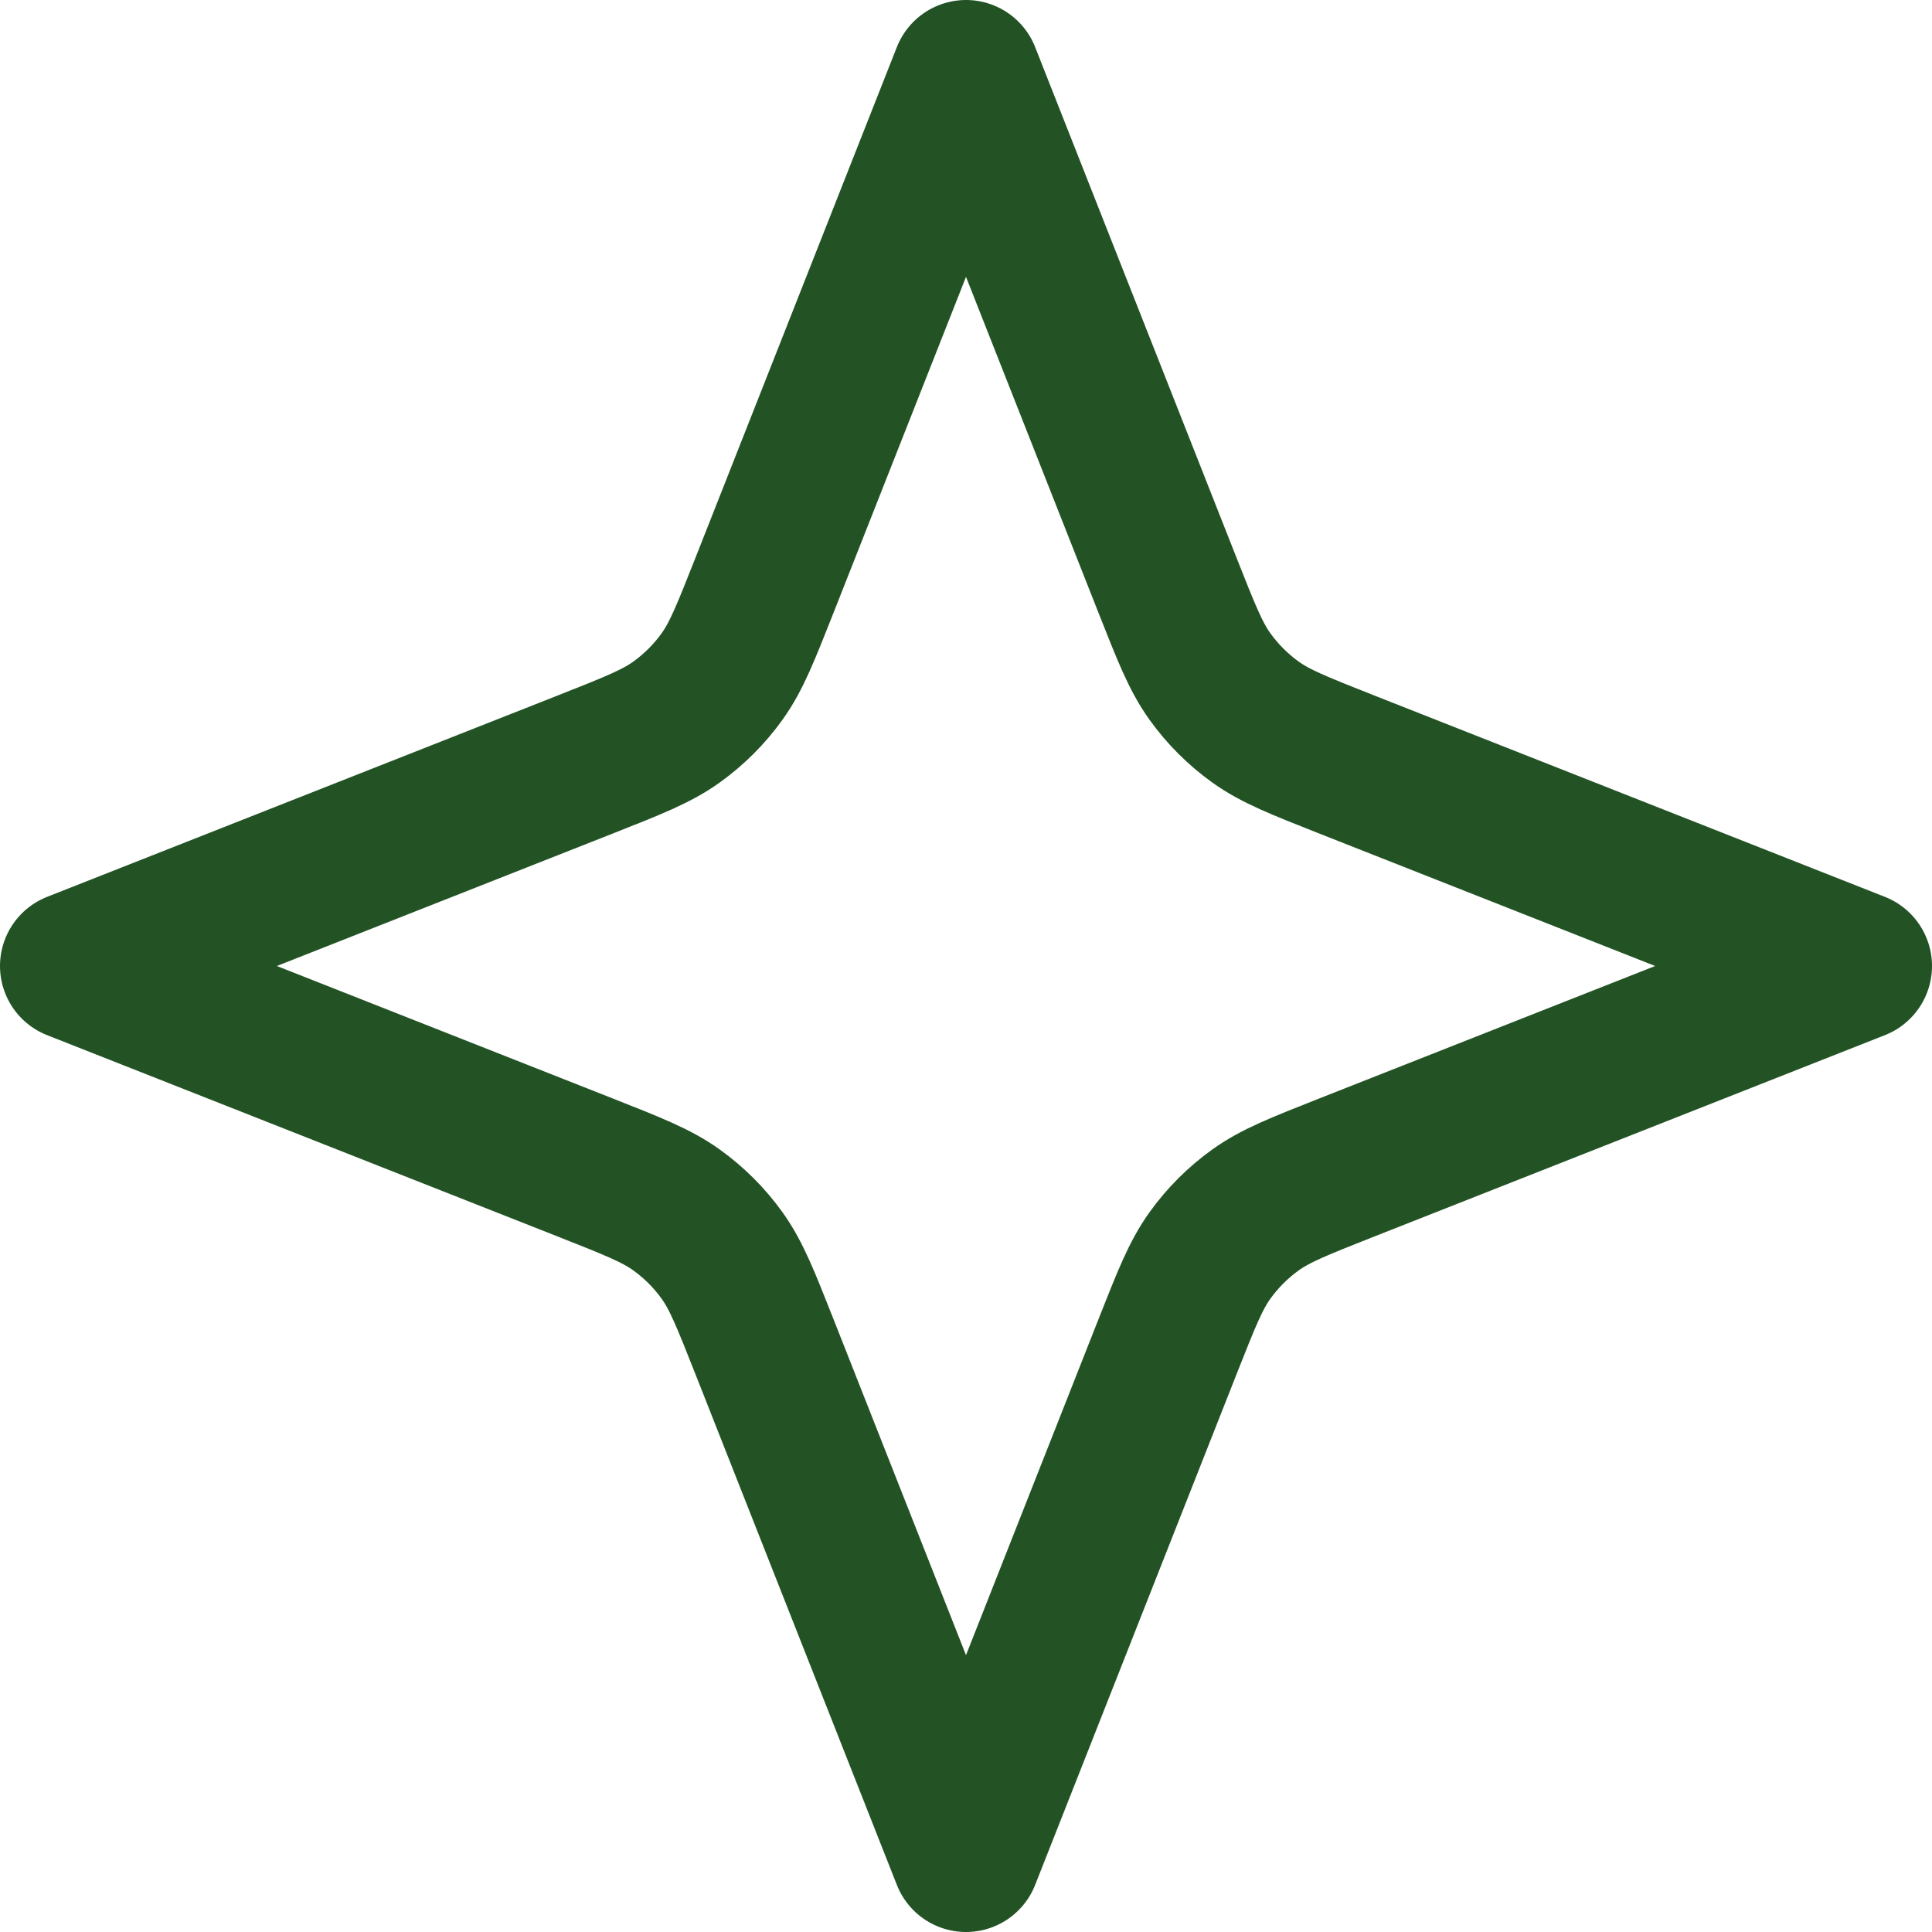 <?xml version="1.0" encoding="UTF-8"?> <svg xmlns="http://www.w3.org/2000/svg" width="26" height="26" viewBox="0 0 26 26" fill="none"><path id="Vector" d="M13 1L10.286 7.882C10.035 8.517 9.91 8.835 9.718 9.103C9.548 9.34 9.34 9.548 9.103 9.718C8.835 9.91 8.517 10.035 7.882 10.286L1 13L7.882 15.714C8.517 15.965 8.835 16.09 9.103 16.282C9.34 16.452 9.548 16.66 9.718 16.897C9.91 17.165 10.035 17.483 10.286 18.118L13 25L15.714 18.118C15.965 17.483 16.09 17.165 16.282 16.897C16.452 16.66 16.66 16.452 16.897 16.282C17.165 16.09 17.483 15.965 18.118 15.714L25 13L18.118 10.286C17.483 10.035 17.165 9.91 16.897 9.718C16.66 9.548 16.452 9.34 16.282 9.103C16.09 8.835 15.965 8.517 15.714 7.882L13 1Z" stroke="#235325" stroke-width="2" stroke-linecap="round" stroke-linejoin="round"></path></svg> 